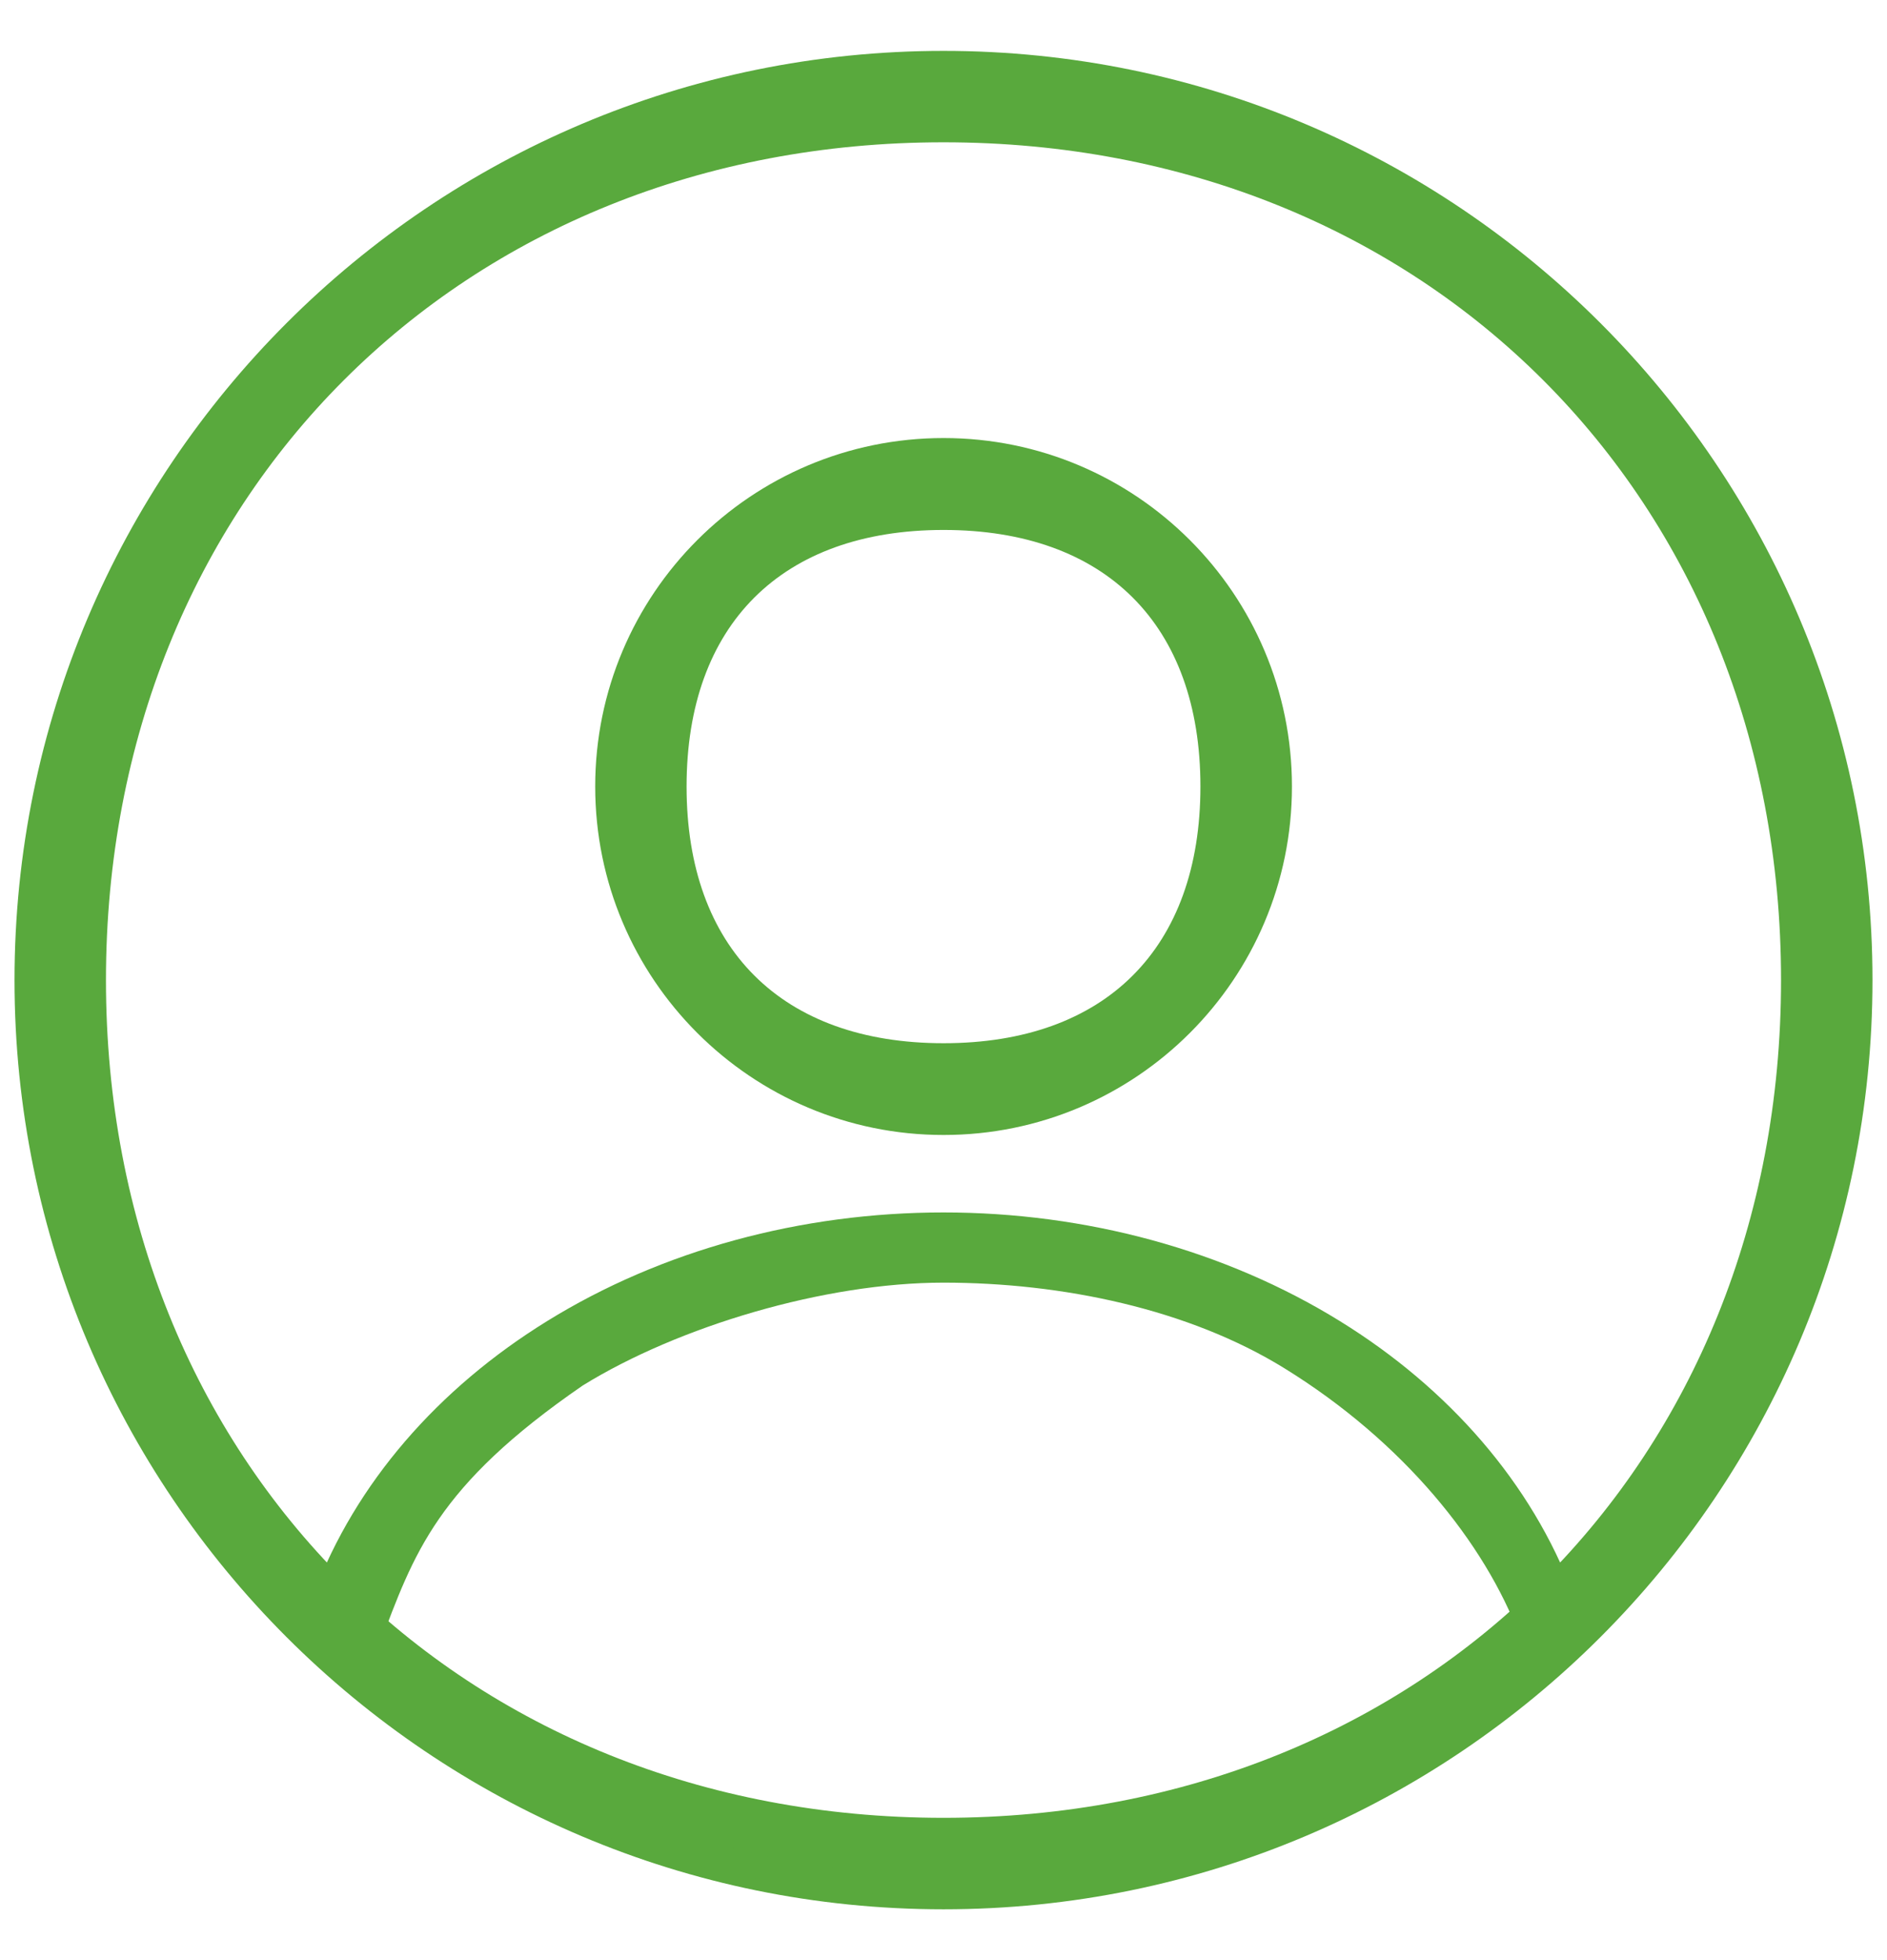 <svg width="26" height="27" viewBox="0 0 26 27" fill="none" xmlns="http://www.w3.org/2000/svg">
<path fill-rule="evenodd" clip-rule="evenodd" d="M13 0.701C5.931 0.701 0.2 6.431 0.2 13.501C0.2 20.57 5.931 26.3 13 26.3C20.069 26.3 25.8 20.57 25.8 13.501C25.8 6.431 20.069 0.701 13 0.701ZM13 25.04C19.649 25.04 24.54 20.149 24.54 13.501C24.54 6.852 19.649 1.96 13 1.96C6.352 1.96 1.46 6.852 1.46 13.501C1.46 20.149 6.352 25.04 13 25.04Z" fill="#59A93D"/>
<path fill-rule="evenodd" clip-rule="evenodd" d="M13 16.701C11.039 16.701 9.12 17.22 7.538 18.198C6.032 19.128 4.896 20.434 4.324 21.954C4.15 22.418 4.312 22.916 4.671 23.203C9.542 27.095 16.458 27.095 21.328 23.203C21.688 22.916 21.85 22.418 21.676 21.954C21.104 20.434 19.968 19.128 18.462 18.198C16.88 17.22 14.96 16.701 13 16.701ZM13 17.668C11.364 17.668 9.349 18.269 8.029 19.085C6.01 20.475 5.703 21.398 5.226 22.666C5.226 22.666 5.711 23.176 6.011 23.416C10.075 26.663 16.084 26.63 20.148 23.383C20.448 23.143 20.937 22.53 20.937 22.53C20.46 21.262 19.342 19.863 17.698 18.848C16.378 18.032 14.636 17.668 13 17.668Z" fill="#59A93D"/>
<path fill-rule="evenodd" clip-rule="evenodd" d="M13.001 6.034C10.35 6.034 8.201 8.183 8.201 10.834C8.201 13.485 10.35 15.634 13.001 15.634C15.652 15.634 17.801 13.485 17.801 10.834C17.801 8.183 15.652 6.034 13.001 6.034ZM13.001 14.37C15.231 14.37 16.54 13.064 16.54 10.834C16.54 8.604 15.231 7.3 13.001 7.3C10.771 7.3 9.46 8.604 9.46 10.834C9.46 13.064 10.771 14.37 13.001 14.37Z" fill="#59A93D"/>
</svg>
